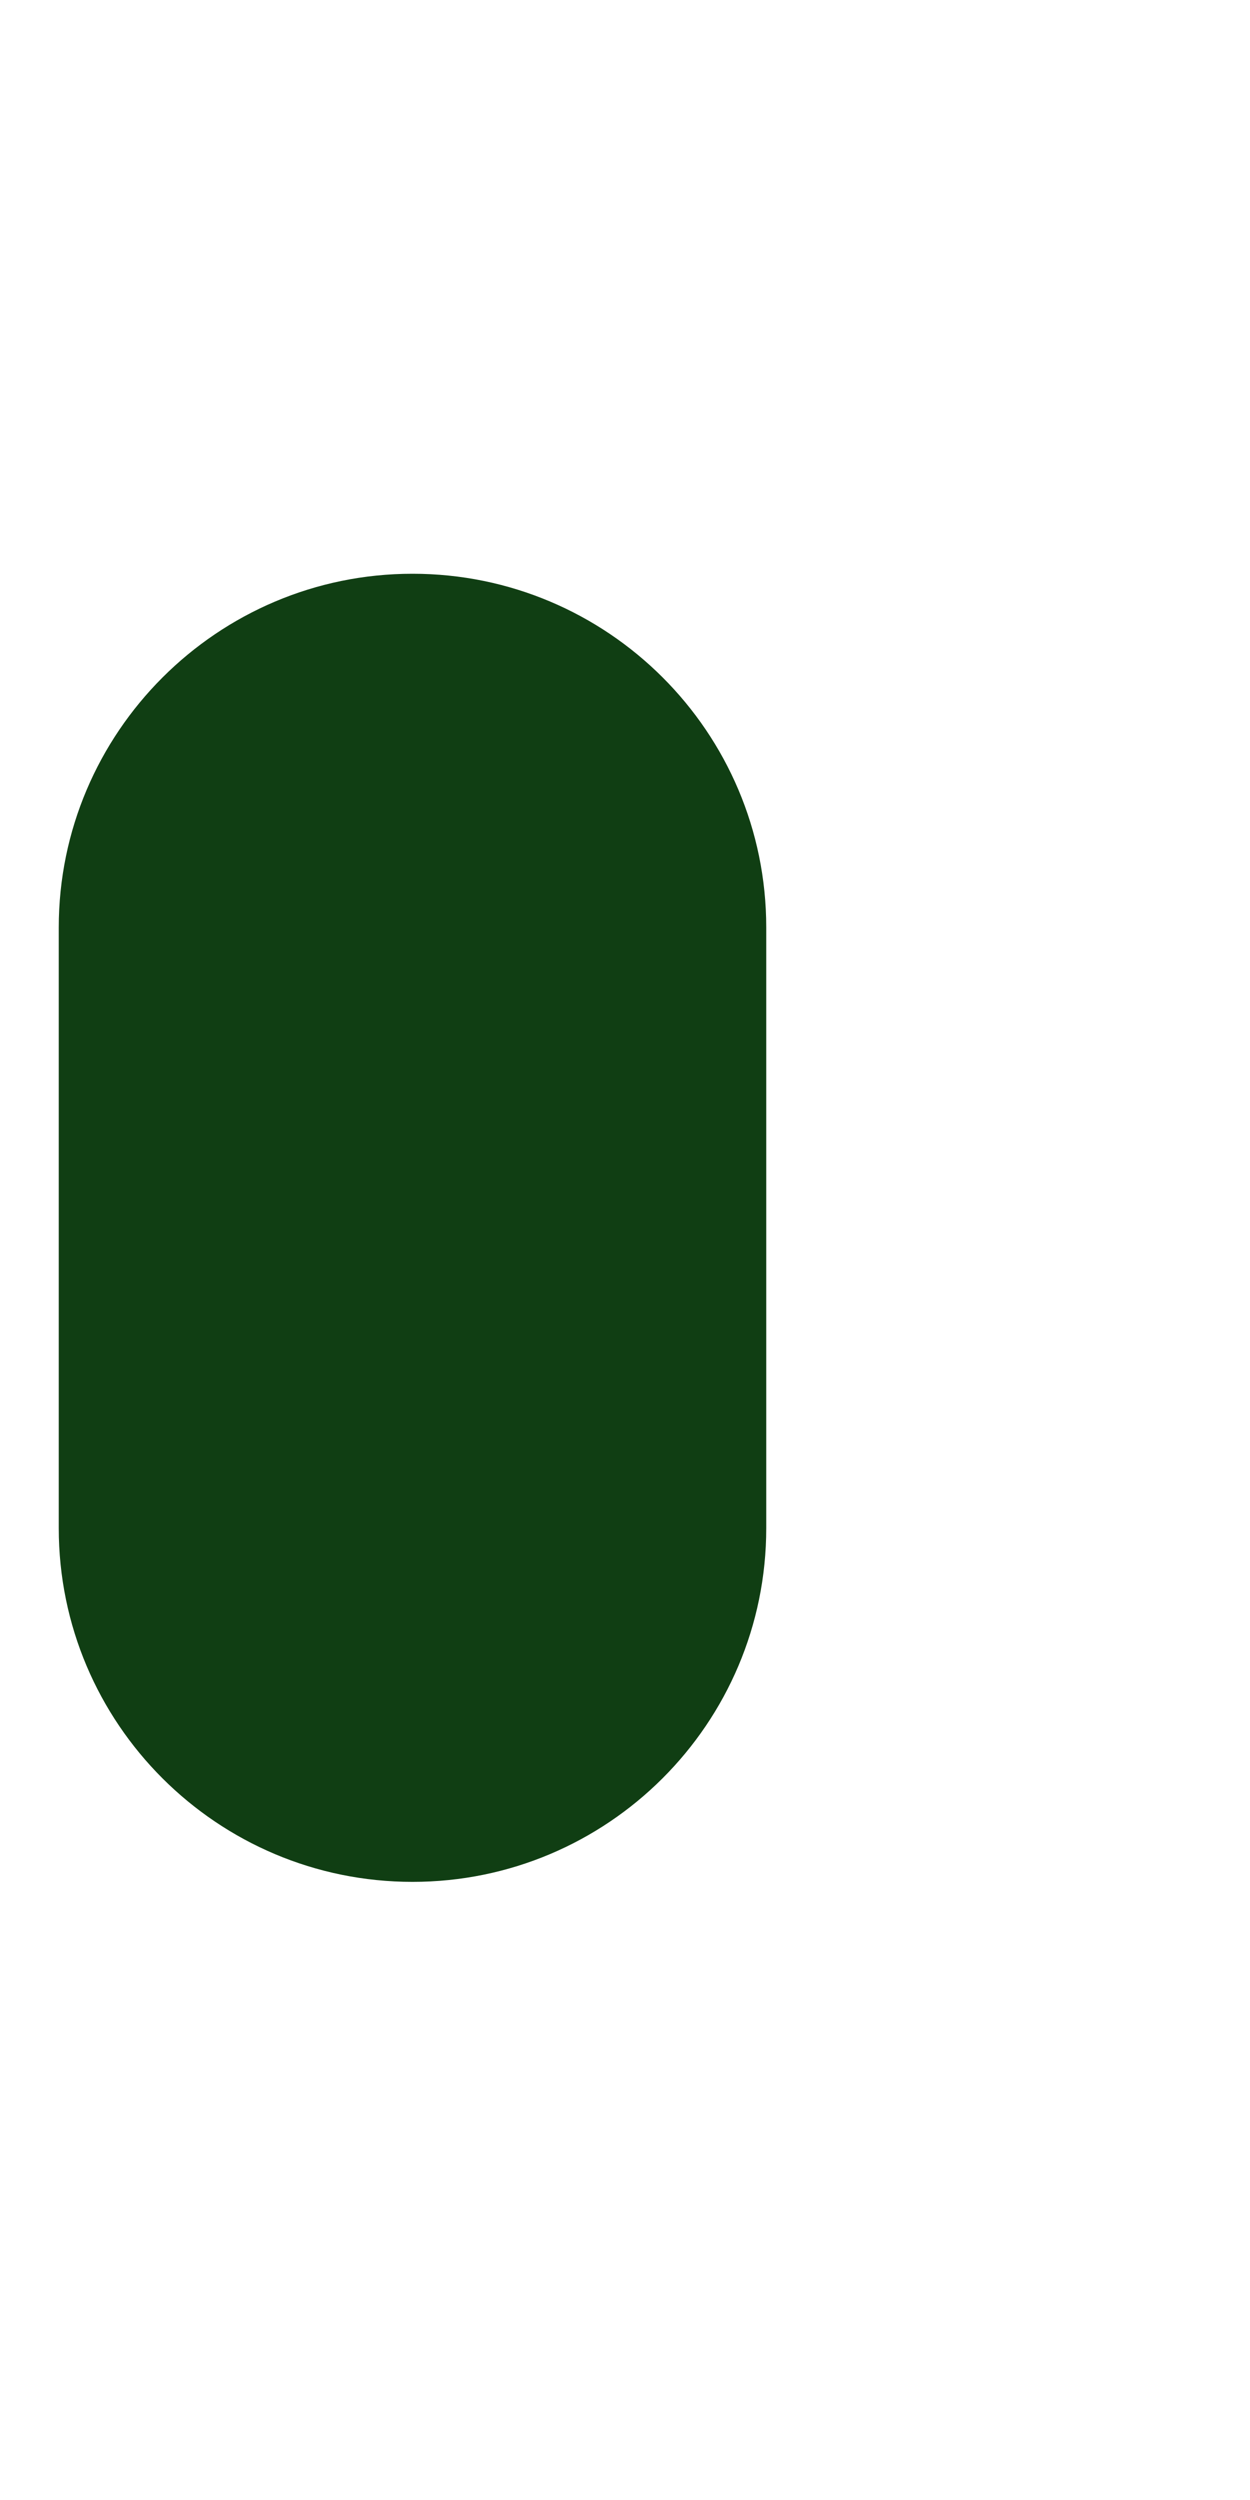 <?xml version="1.0" encoding="UTF-8" standalone="no"?><svg width='2' height='4' viewBox='0 0 2 4' fill='none' xmlns='http://www.w3.org/2000/svg'>
<path d='M0.66 3.011C0.348 3.011 0.094 2.758 0.094 2.445V1.484C0.094 1.172 0.348 0.918 0.66 0.918C0.972 0.918 1.226 1.171 1.226 1.484V2.445C1.226 2.758 0.972 3.011 0.66 3.011Z' fill='#103E13'/>
</svg>
